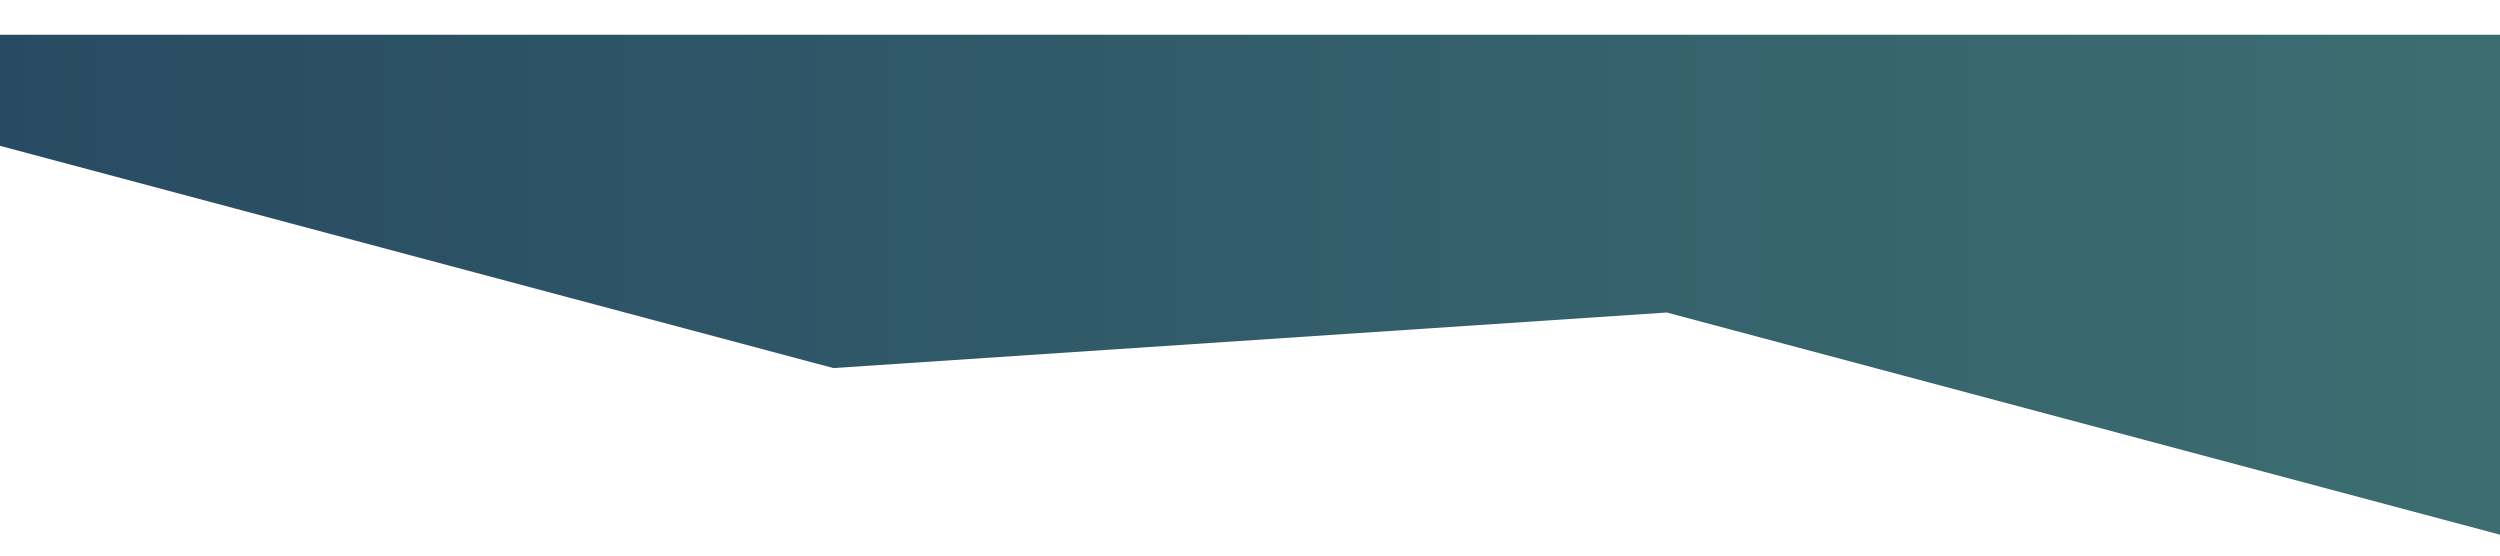 <?xml version="1.0" standalone="no"?>
<svg xmlns="http://www.w3.org/2000/svg" preserveAspectRatio="none" viewBox="0 0 1440 320" transform="rotate(0)">
    <defs>
        <linearGradient id="a" x1="0%" y1="0%" x2="100%" y2="0%">
            <stop offset="0%" stop-color="#284B63" />
            <stop offset="100%" stop-color="#3C6E71" />
        </linearGradient>
        <filter id="b" width="120" height="120">
            <feOffset in="SourceAlpha" dy="20" />
            <feGaussianBlur stdDeviation="8" />
            <feBlend in="SourceGraphic" in2="blurOut" />
        </filter>
    </defs>
  <path fill="url(#a)" filter="url(#b)" d="M0,64L480,192L960,160L1440,288L1440,0L960,0L480,0L0,0Z"></path>
</svg>